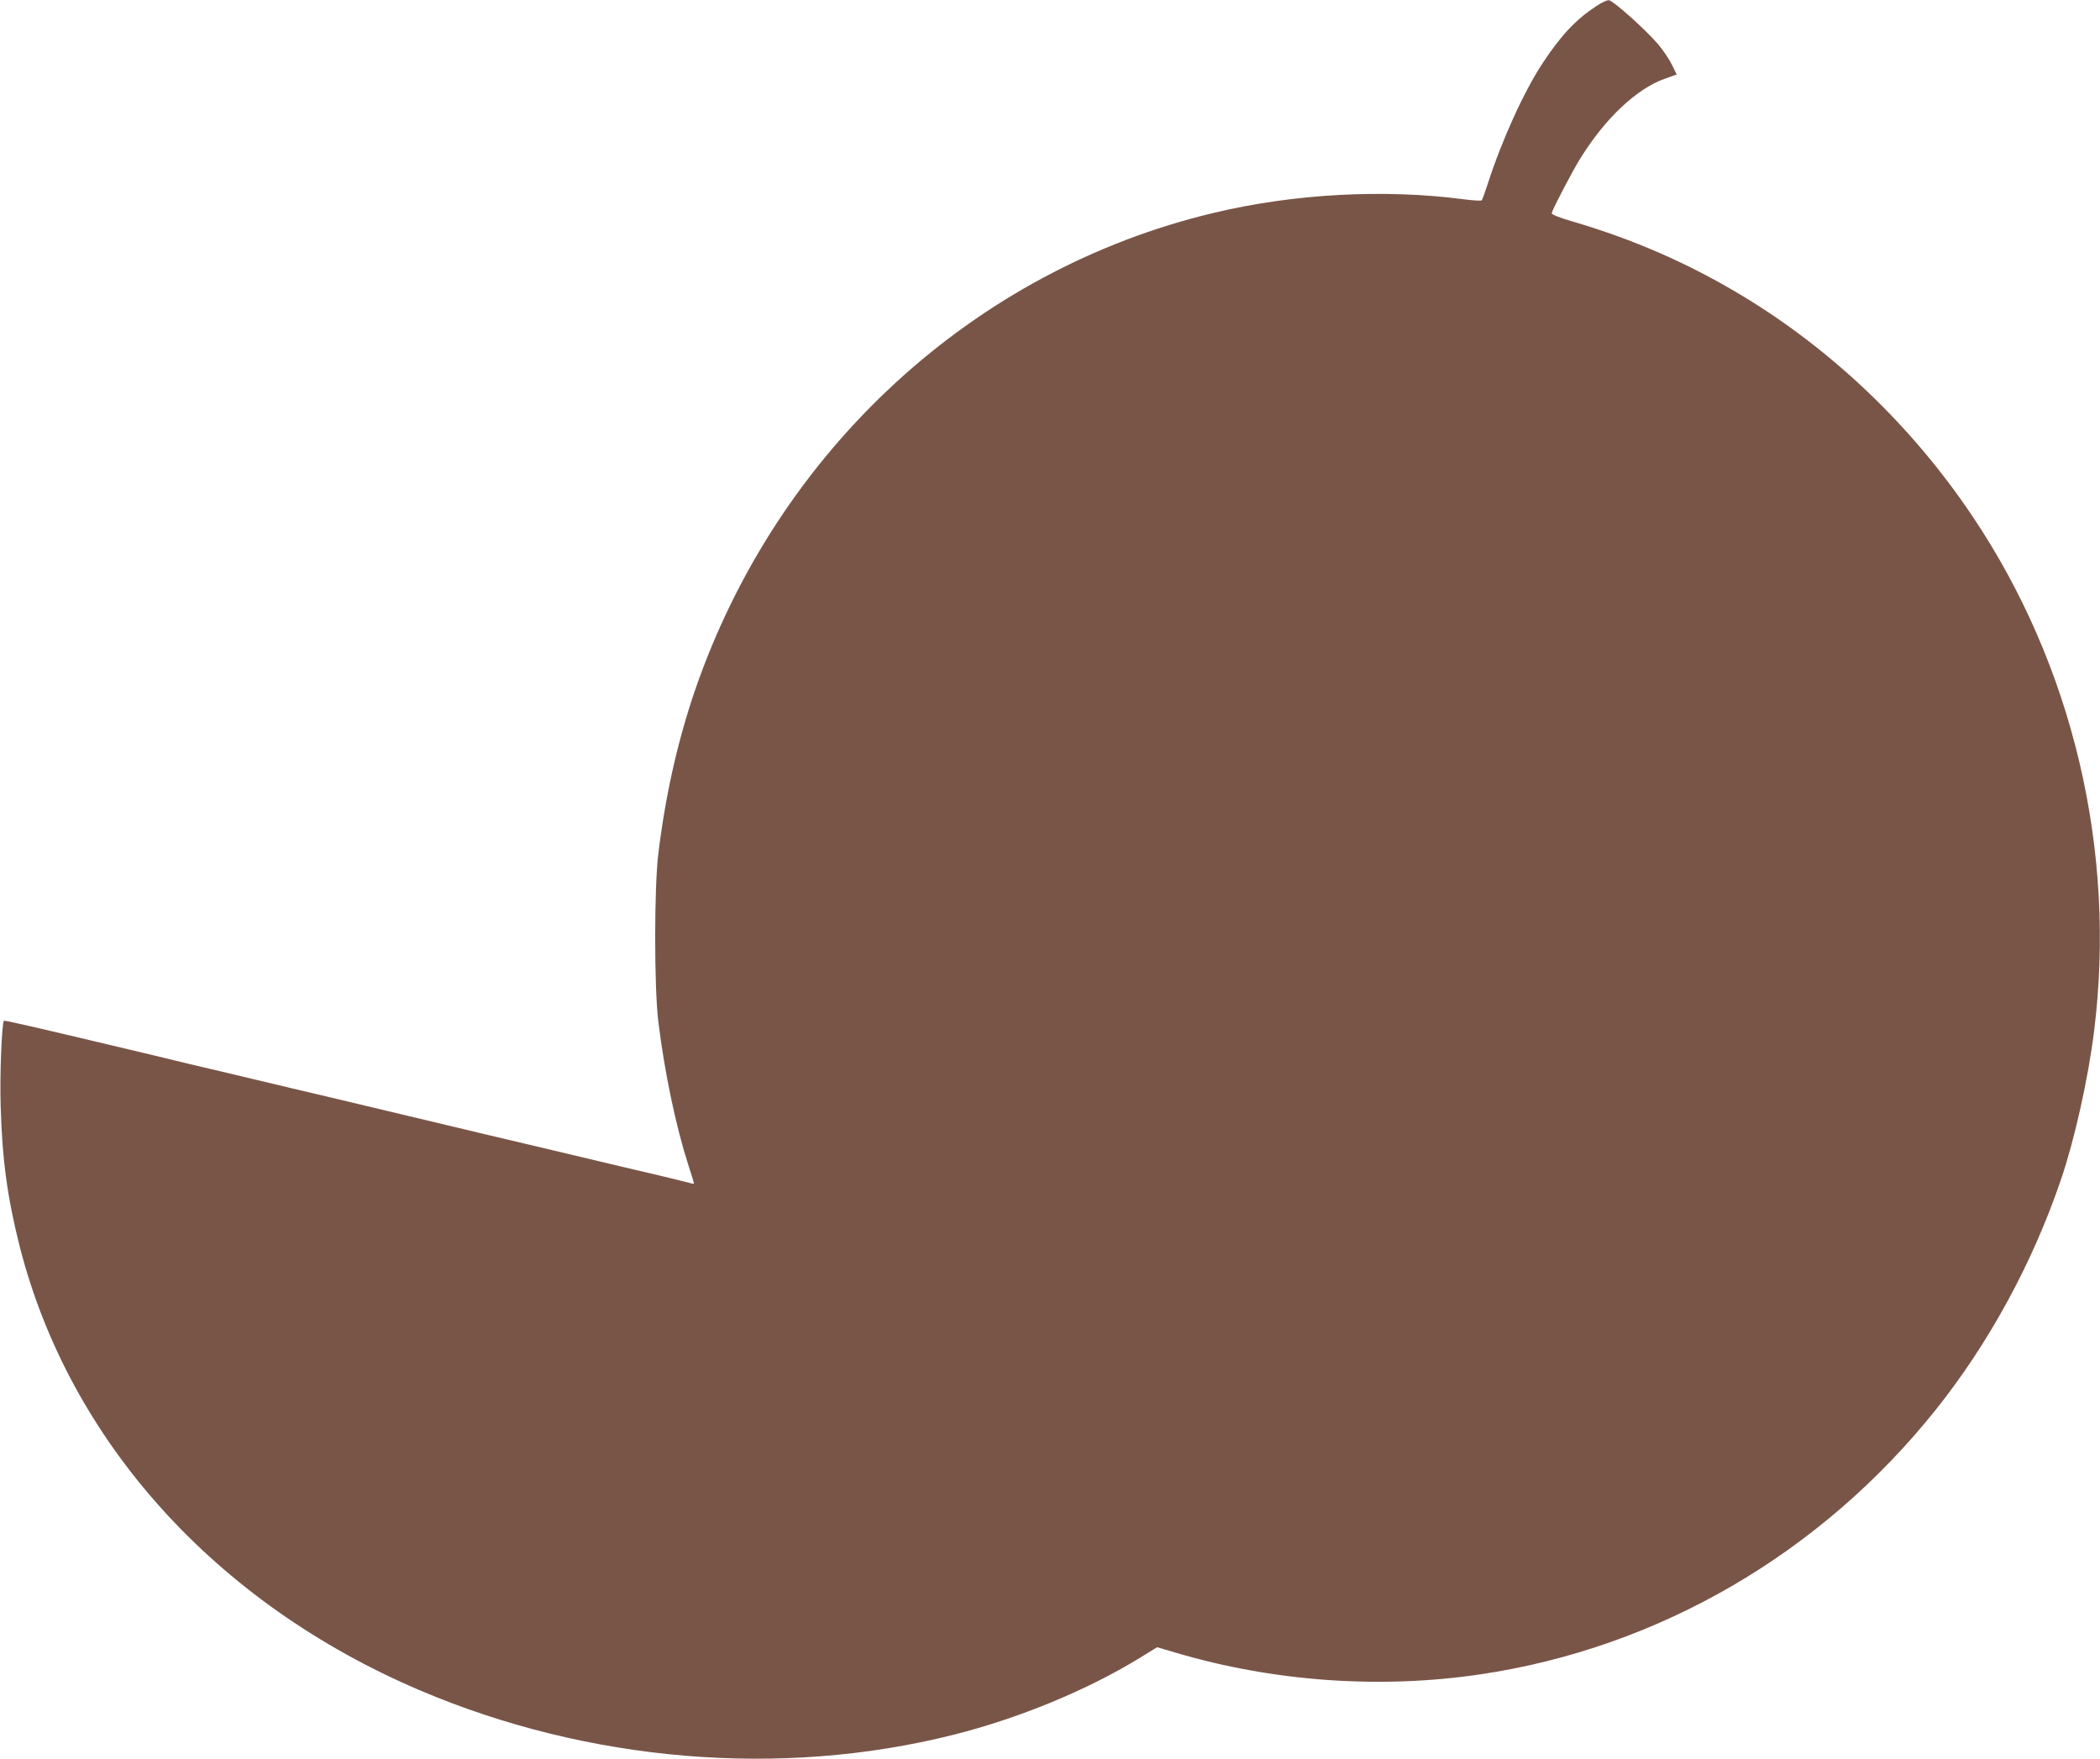 <?xml version="1.0" standalone="no"?>
<!DOCTYPE svg PUBLIC "-//W3C//DTD SVG 20010904//EN"
 "http://www.w3.org/TR/2001/REC-SVG-20010904/DTD/svg10.dtd">
<svg version="1.0" xmlns="http://www.w3.org/2000/svg"
 width="1280pt" height="1072pt" viewBox="0 0 1280 1072"
 preserveAspectRatio="xMidYMid meet">
<g transform="translate(0,1072) scale(0.1,-0.1)"
fill="#795548" stroke="none">
<path d="M9730 10683 c-123 -81 -212 -174 -324 -343 -113 -169 -250 -469 -336
-735 -18 -55 -35 -103 -39 -106 -3 -4 -51 -1 -106 6 -486 64 -1035 35 -1525
-82 -1466 -348 -2661 -1449 -3164 -2911 -106 -311 -179 -635 -223 -992 -26
-208 -26 -822 0 -1030 38 -307 106 -632 181 -866 20 -61 36 -114 36 -117 0 -3
-12 -2 -27 3 -16 4 -86 22 -158 39 -141 33 -337 79 -680 161 -121 29 -294 70
-385 91 -276 66 -406 97 -625 149 -271 65 -429 102 -590 140 -71 17 -177 42
-235 56 -58 14 -141 34 -185 44 -44 10 -128 30 -187 44 -60 14 -156 38 -215
52 -785 187 -914 216 -919 212 -13 -14 -26 -331 -20 -518 9 -325 41 -561 116
-857 303 -1188 1193 -2175 2440 -2706 1027 -437 2201 -535 3250 -271 396 99
816 272 1134 467 l109 67 116 -34 c595 -176 1245 -222 1856 -131 1084 161
2072 735 2772 1610 324 405 592 896 765 1405 84 247 166 616 202 905 137 1099
-129 2227 -741 3138 -368 549 -855 1014 -1408 1347 -325 195 -655 340 -1030
450 -85 25 -129 43 -127 51 7 28 125 254 173 331 152 246 344 427 516 488 l73
26 -29 59 c-16 33 -54 89 -84 125 -79 92 -278 270 -302 269 -11 0 -45 -16 -75
-36z"/>
</g>
</svg>
